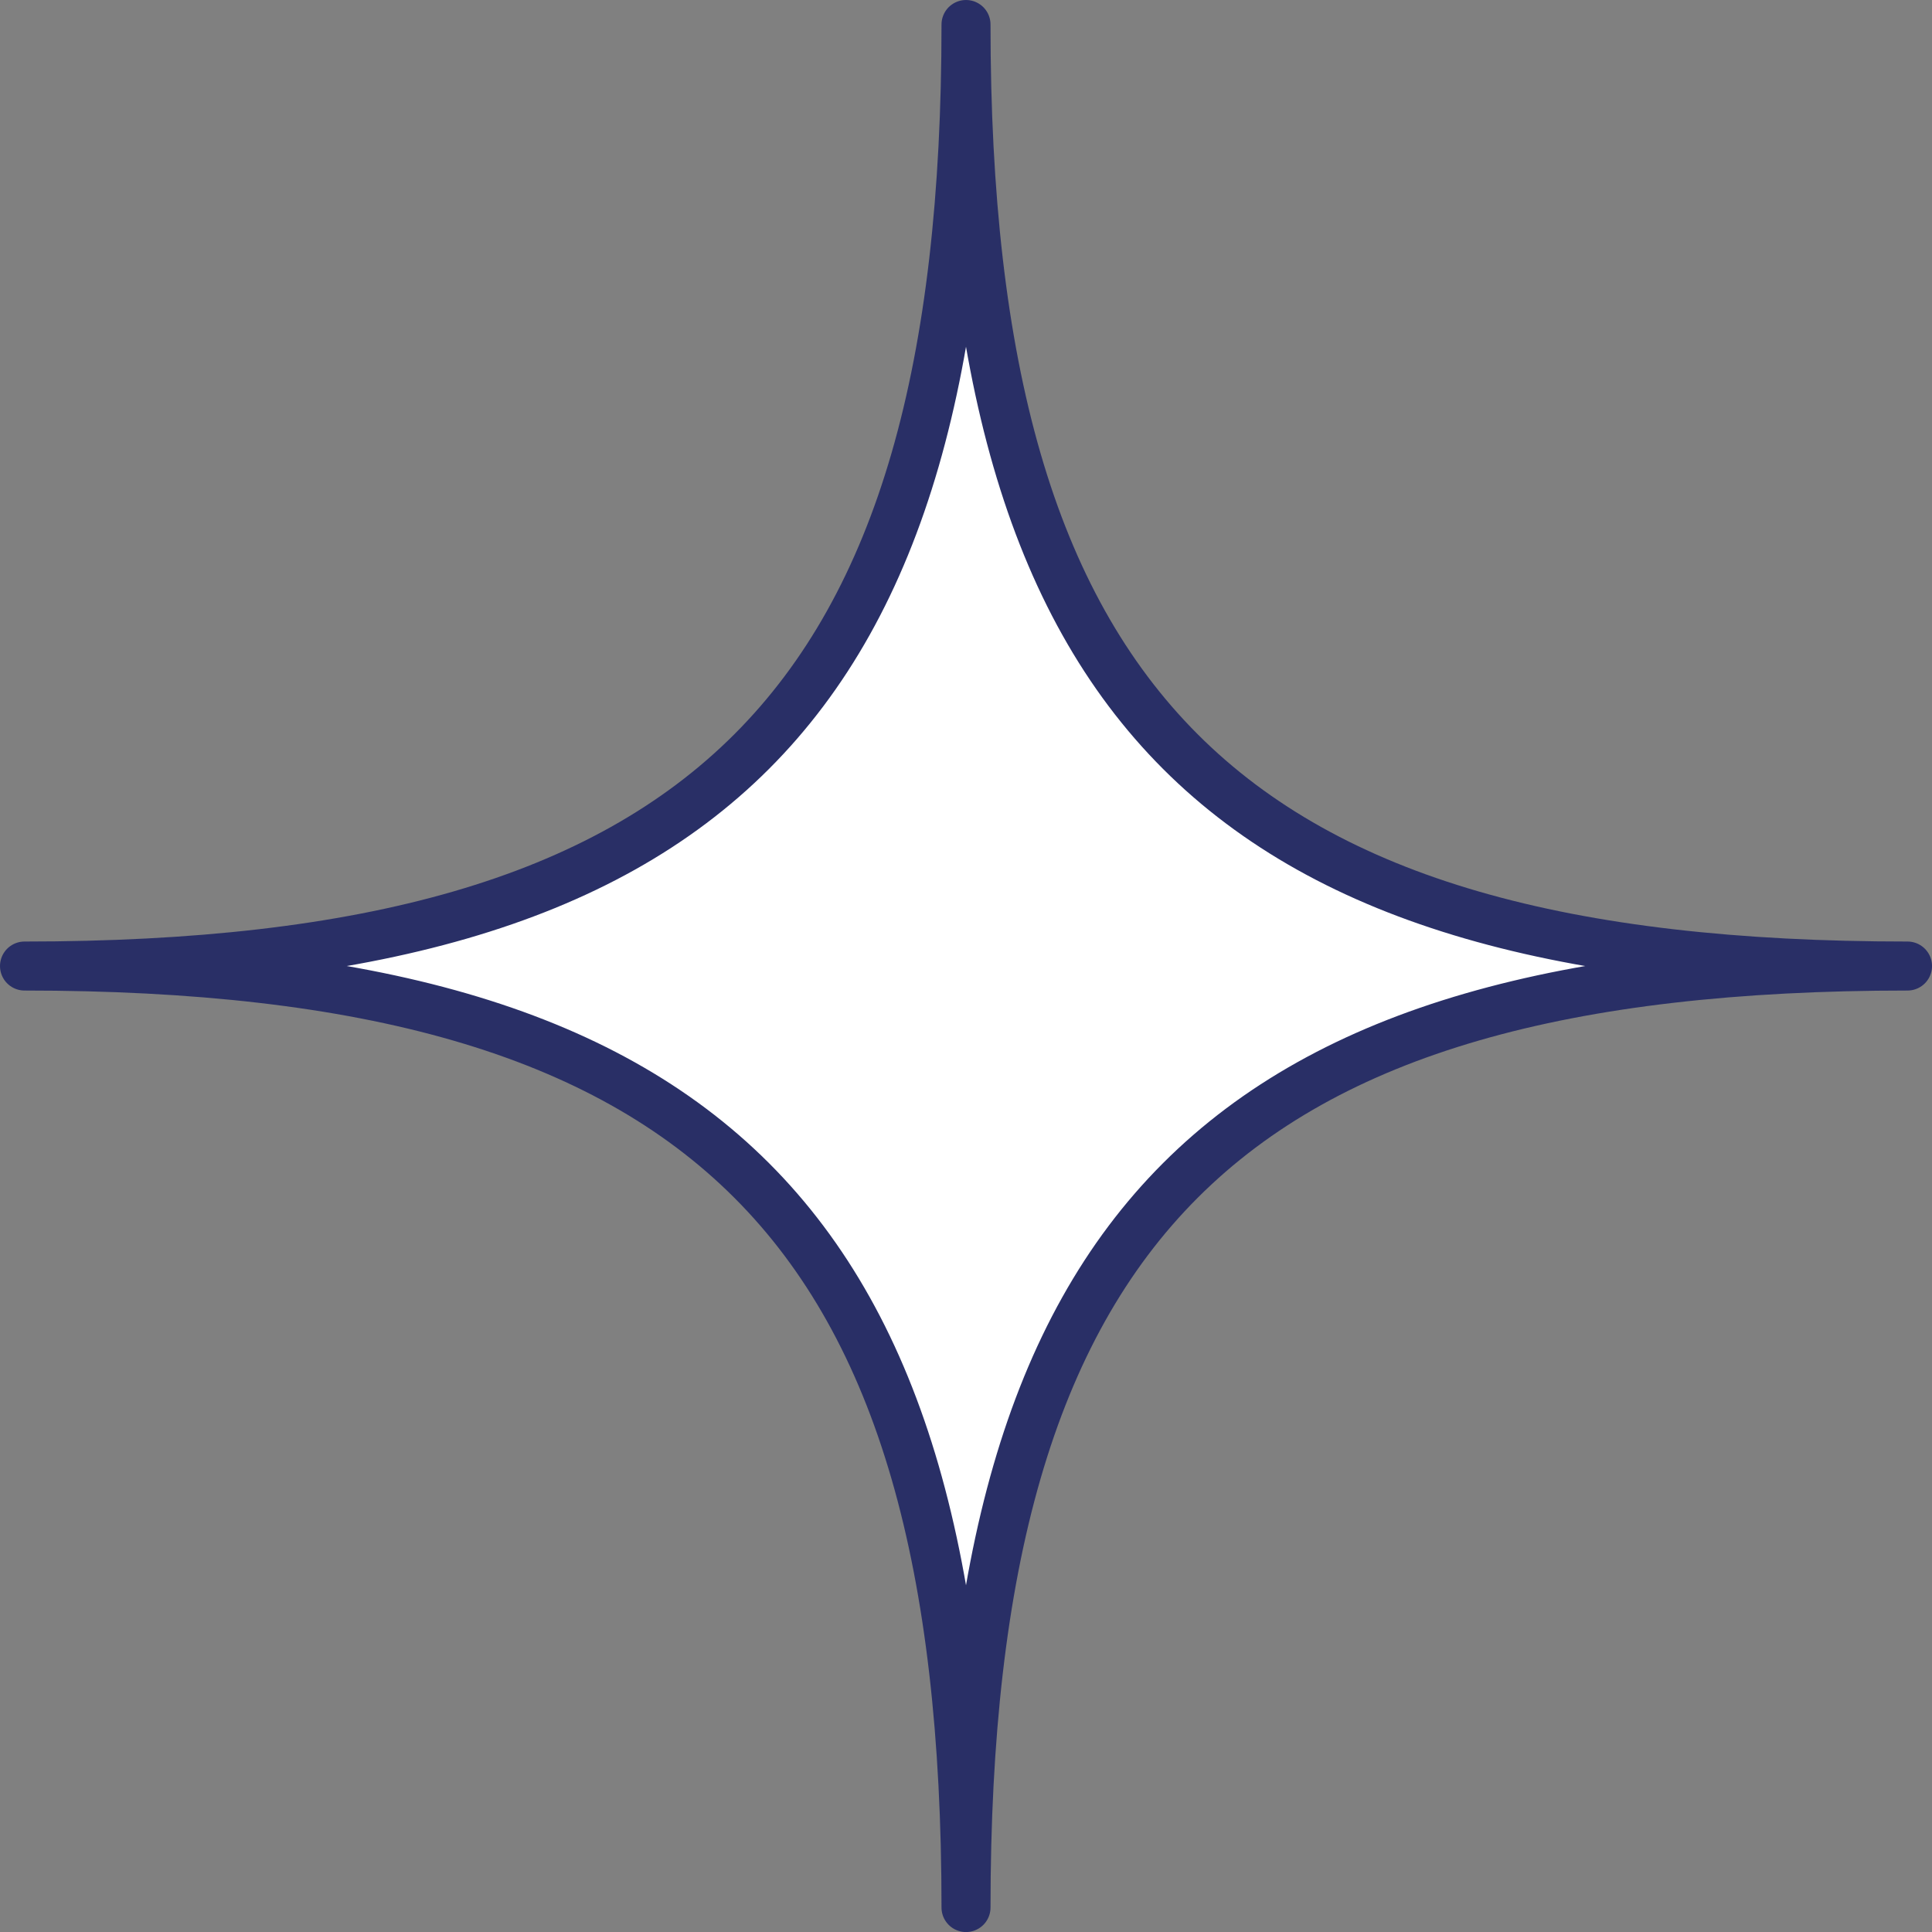 <svg xmlns="http://www.w3.org/2000/svg" width="78.847" height="78.849"><rect width="100%" height="100%" fill="#808080" stroke="none"/><path fill="#fff" stroke="#292f66" stroke-linecap="round" stroke-linejoin="round" stroke-width="2" d="M39.424 77.849C39.424 49.948 28.9 39.425 1 39.425 28.9 39.425 39.424 28.9 39.424 1c0 27.9 10.524 38.425 38.424 38.425-27.9 0-38.424 10.523-38.424 38.424" data-name="パス 365"/></svg>